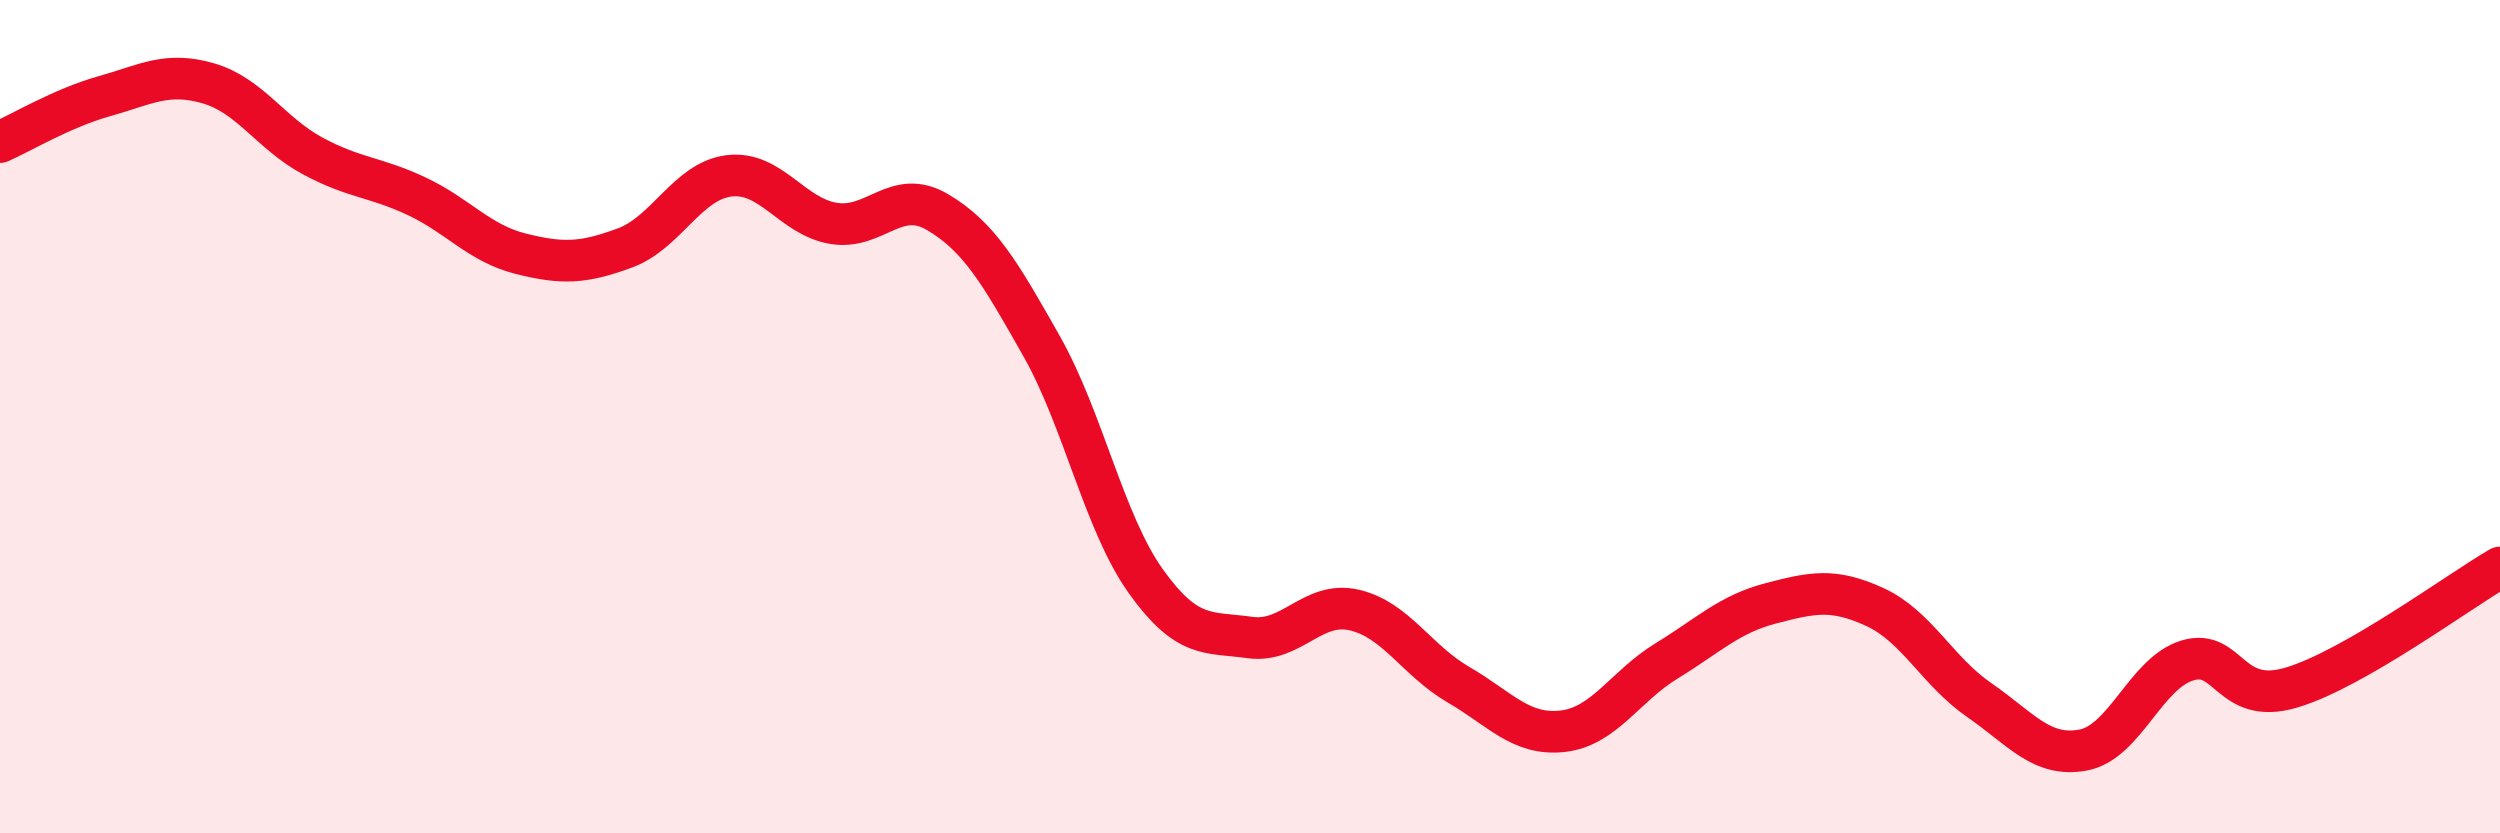 
    <svg width="60" height="20" viewBox="0 0 60 20" xmlns="http://www.w3.org/2000/svg">
      <path
        d="M 0,3.41 C 0.5,3.19 1.5,2.59 2.5,2.31 C 3.5,2.03 4,1.71 5,2 C 6,2.29 6.5,3.2 7.5,3.74 C 8.5,4.28 9,4.24 10,4.71 C 11,5.18 11.5,5.84 12.5,6.09 C 13.5,6.34 14,6.32 15,5.95 C 16,5.58 16.5,4.34 17.5,4.22 C 18.5,4.1 19,5.19 20,5.36 C 21,5.53 21.5,4.5 22.5,5.09 C 23.5,5.68 24,6.54 25,8.31 C 26,10.08 26.5,12.55 27.5,13.95 C 28.5,15.35 29,15.16 30,15.3 C 31,15.44 31.5,14.41 32.5,14.64 C 33.5,14.87 34,15.85 35,16.43 C 36,17.01 36.5,17.66 37.5,17.55 C 38.5,17.44 39,16.47 40,15.86 C 41,15.25 41.5,14.74 42.5,14.48 C 43.5,14.22 44,14.11 45,14.57 C 46,15.03 46.5,16.11 47.5,16.8 C 48.5,17.49 49,18.19 50,18 C 51,17.81 51.5,16.15 52.5,15.85 C 53.5,15.55 53.5,16.95 55,16.5 C 56.5,16.05 59,14.2 60,13.62L60 20L0 20Z"
        fill="#EB0A25"
        opacity="0.1"
        stroke-linecap="round"
        stroke-linejoin="round"
      />
      <path
        d="M 0,3.41 C 0.5,3.19 1.5,2.59 2.5,2.31 C 3.5,2.03 4,1.71 5,2 C 6,2.29 6.5,3.2 7.5,3.74 C 8.5,4.28 9,4.24 10,4.71 C 11,5.18 11.5,5.84 12.5,6.09 C 13.5,6.34 14,6.32 15,5.95 C 16,5.58 16.5,4.34 17.5,4.22 C 18.5,4.1 19,5.19 20,5.36 C 21,5.53 21.5,4.5 22.5,5.09 C 23.5,5.68 24,6.54 25,8.31 C 26,10.08 26.5,12.55 27.5,13.95 C 28.5,15.35 29,15.16 30,15.3 C 31,15.44 31.5,14.41 32.5,14.64 C 33.5,14.87 34,15.85 35,16.43 C 36,17.01 36.5,17.66 37.5,17.55 C 38.5,17.44 39,16.47 40,15.86 C 41,15.25 41.5,14.74 42.5,14.48 C 43.5,14.22 44,14.11 45,14.57 C 46,15.03 46.5,16.11 47.5,16.8 C 48.5,17.49 49,18.19 50,18 C 51,17.81 51.5,16.15 52.5,15.85 C 53.5,15.55 53.5,16.95 55,16.5 C 56.5,16.05 59,14.2 60,13.62"
        stroke="#EB0A25"
        stroke-width="1"
        fill="none"
        stroke-linecap="round"
        stroke-linejoin="round"
      />
    </svg>
  